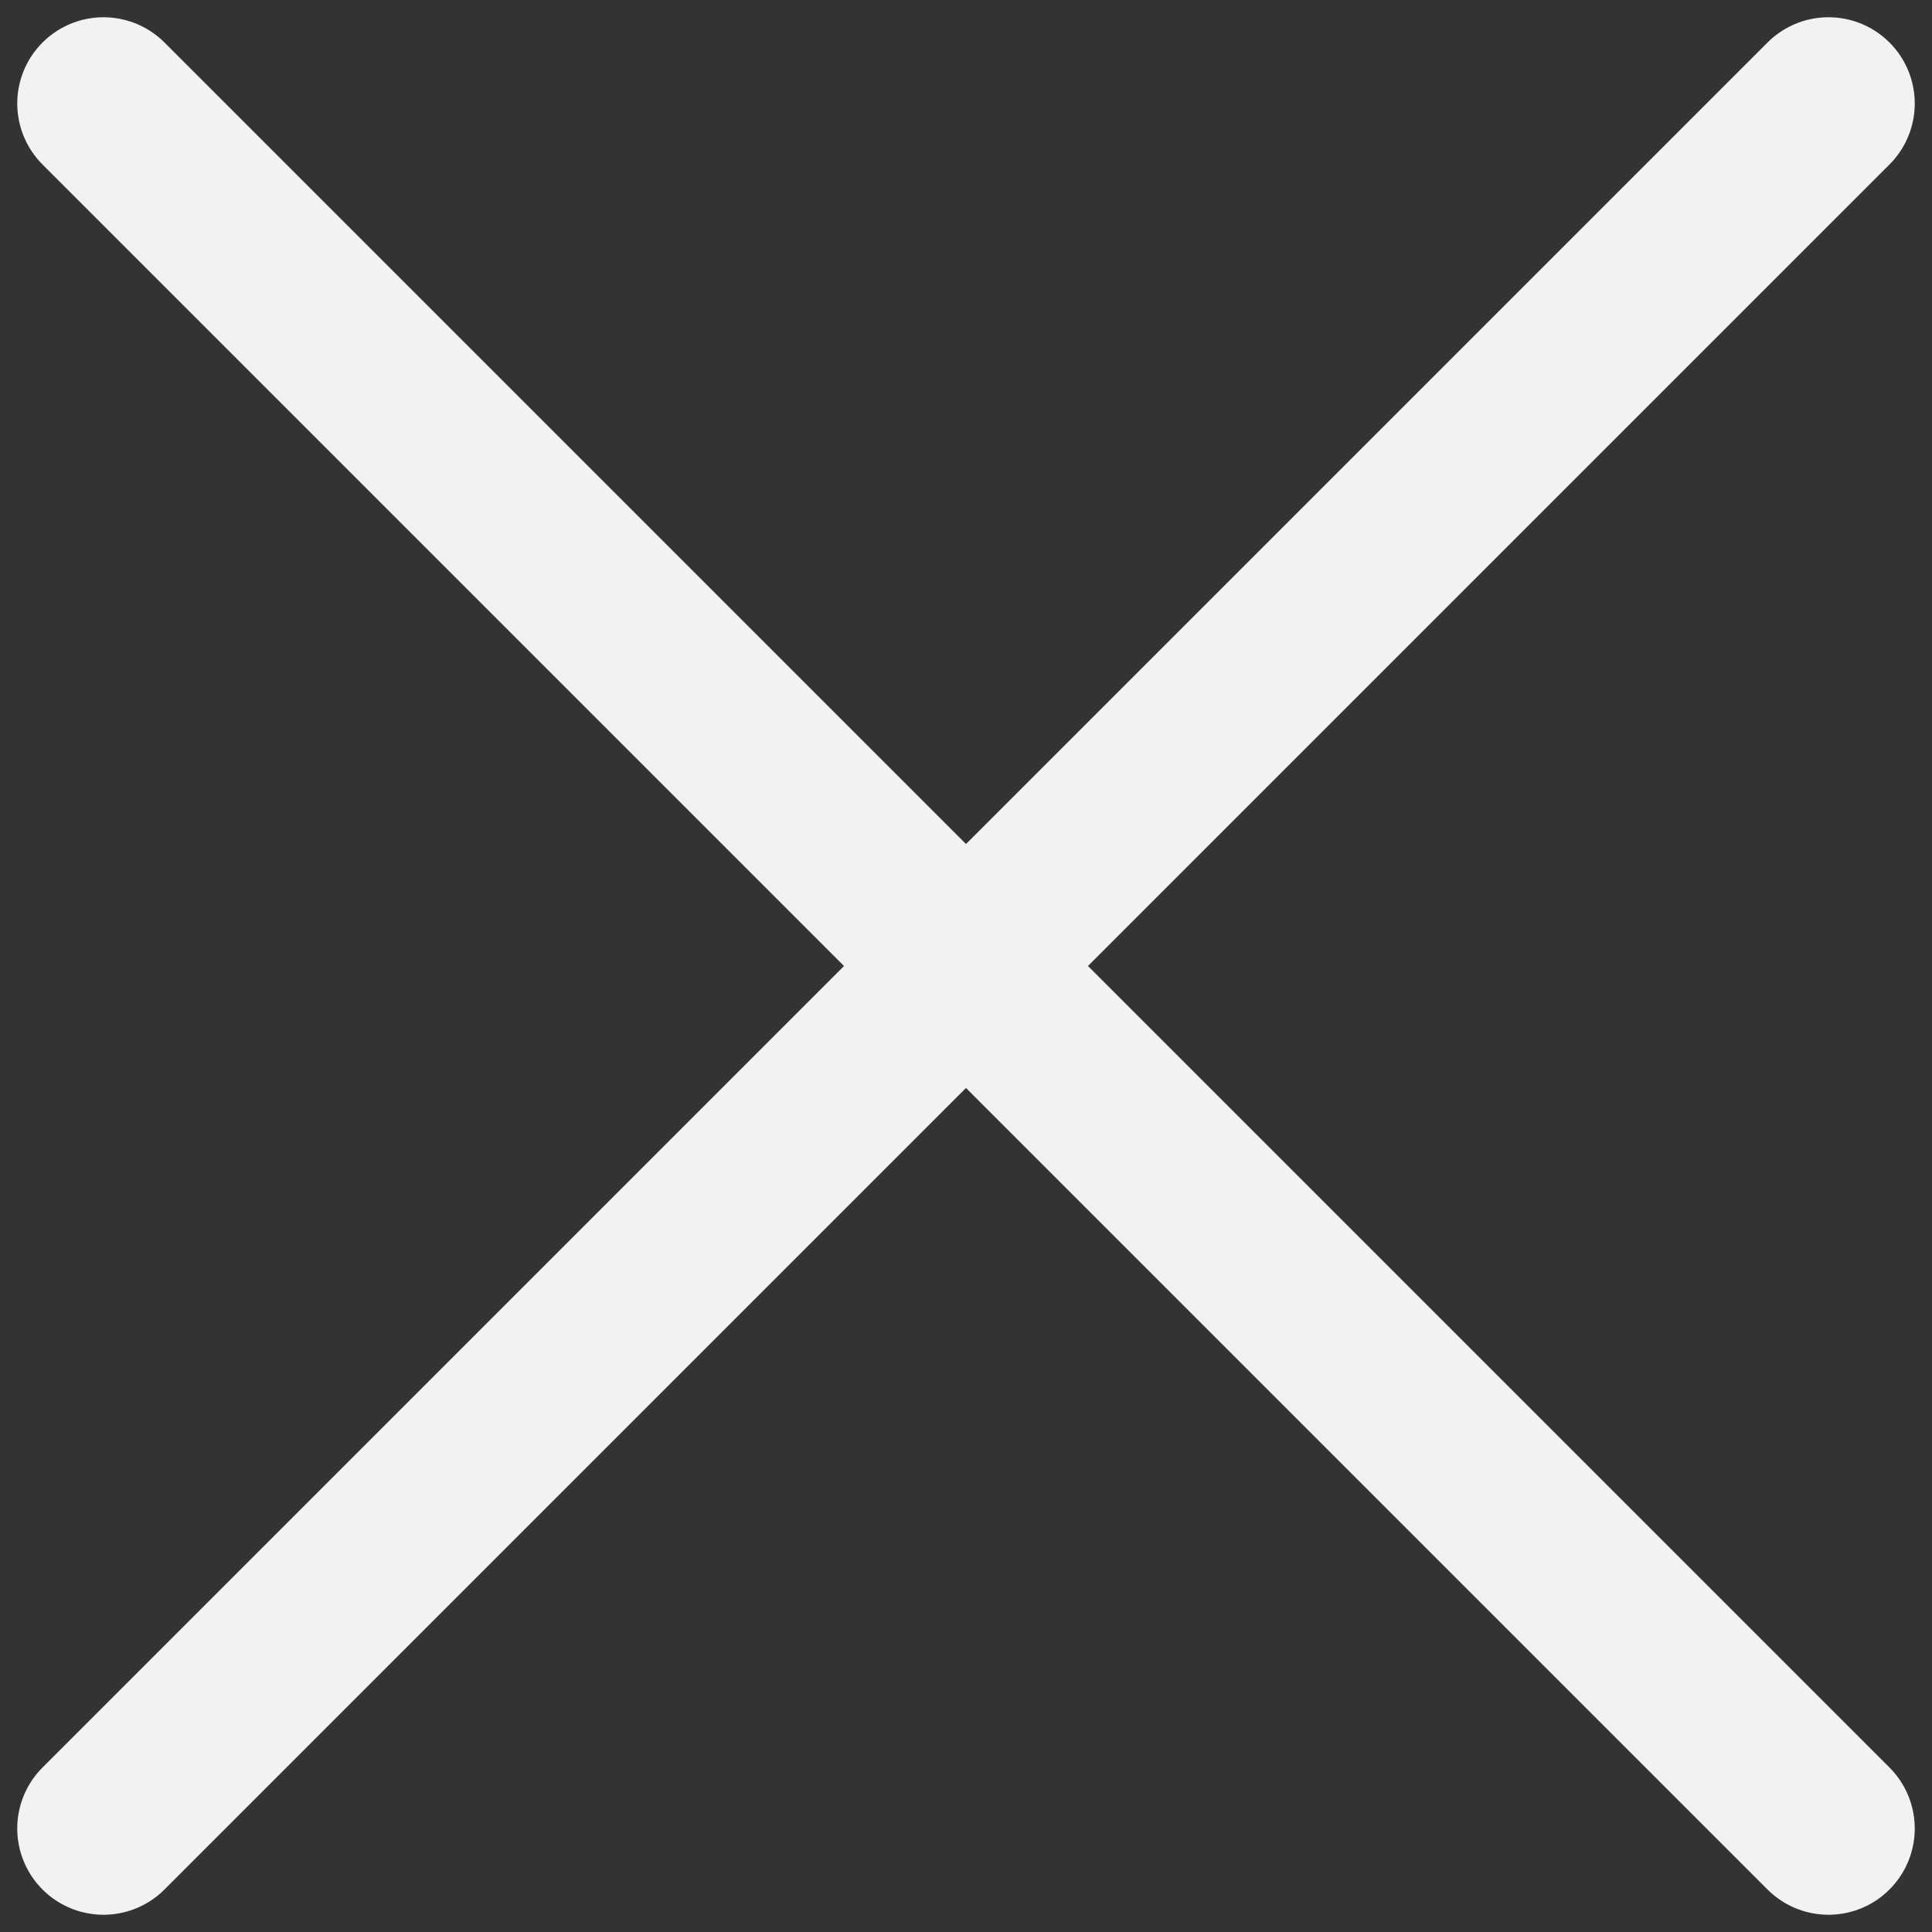 <svg width="56" height="56" viewBox="0 0 56 56" fill="none" xmlns="http://www.w3.org/2000/svg">
<rect x="0" y="0" width="56" height="56" fill="#333333" stroke="none"/>
<path d="M53 3L3 53" stroke="#F2F2F2" stroke-width="5" stroke-linecap="round"/>
<path d="M3 3L53 53" stroke="#F2F2F2" stroke-width="5" stroke-linecap="round"/>
</svg>
